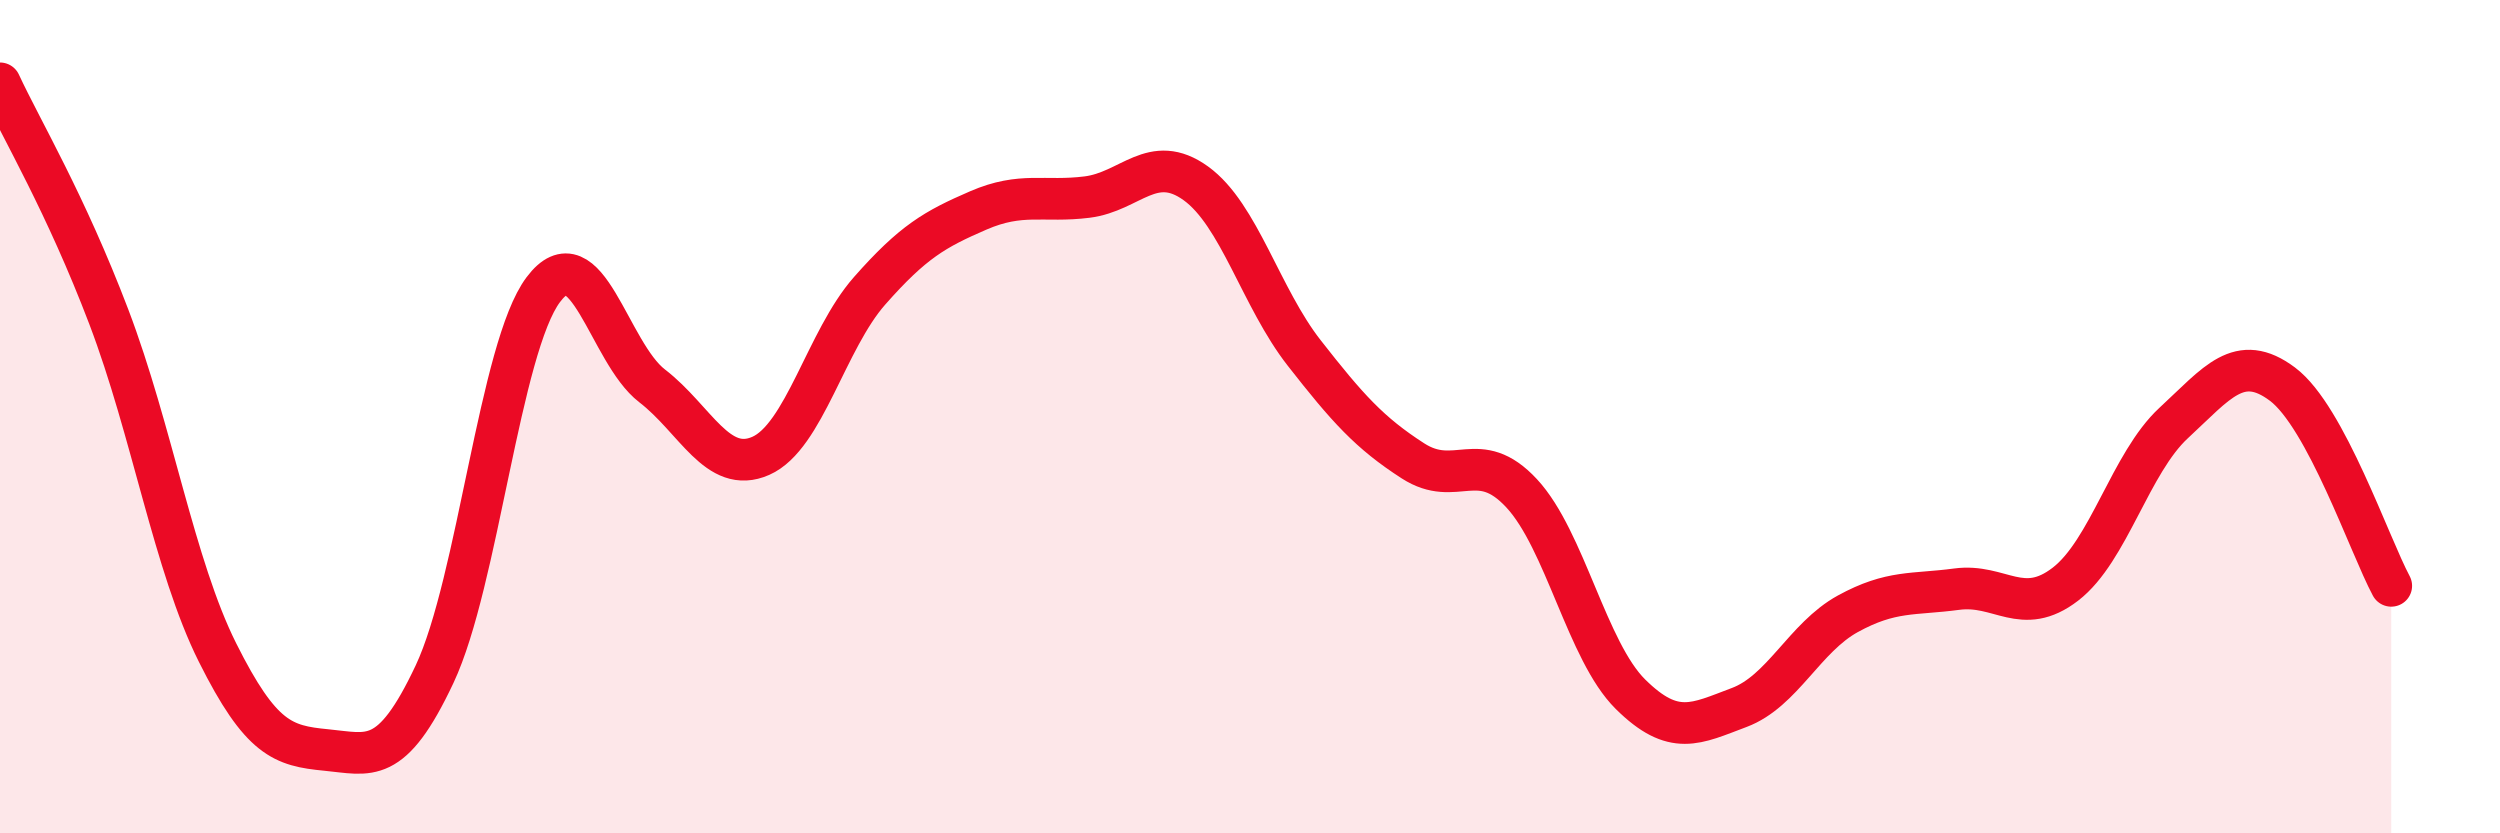 
    <svg width="60" height="20" viewBox="0 0 60 20" xmlns="http://www.w3.org/2000/svg">
      <path
        d="M 0,2 C 0.52,3.12 1.57,4.87 2.61,7.6 C 3.65,10.33 4.18,13.58 5.22,15.66 C 6.26,17.74 6.79,17.9 7.83,18 C 8.87,18.1 9.39,18.39 10.43,16.18 C 11.47,13.97 12,8.33 13.04,6.95 C 14.08,5.57 14.61,8.46 15.65,9.26 C 16.69,10.06 17.22,11.4 18.26,10.94 C 19.3,10.48 19.83,8.16 20.87,6.98 C 21.91,5.8 22.44,5.5 23.48,5.05 C 24.52,4.6 25.05,4.86 26.09,4.73 C 27.13,4.6 27.66,3.65 28.7,4.4 C 29.74,5.15 30.26,7.14 31.3,8.47 C 32.34,9.8 32.87,10.39 33.91,11.06 C 34.95,11.73 35.48,10.72 36.52,11.84 C 37.56,12.96 38.09,15.63 39.13,16.66 C 40.17,17.69 40.7,17.37 41.74,16.98 C 42.78,16.59 43.31,15.3 44.35,14.73 C 45.39,14.16 45.92,14.28 46.96,14.14 C 48,14 48.53,14.82 49.57,14.02 C 50.61,13.22 51.13,11.11 52.17,10.15 C 53.21,9.19 53.74,8.44 54.78,9.22 C 55.82,10 56.87,13.09 57.39,14.06L57.39 20L0 20Z"
        fill="#EB0A25"
        opacity="0.1"
        stroke-linecap="round"
        stroke-linejoin="round"
      />
      <path
        d="M 0,2 C 0.52,3.12 1.57,4.87 2.61,7.6 C 3.65,10.33 4.18,13.58 5.22,15.66 C 6.26,17.74 6.79,17.9 7.83,18 C 8.87,18.1 9.39,18.39 10.43,16.18 C 11.47,13.97 12,8.33 13.04,6.95 C 14.08,5.57 14.61,8.46 15.65,9.26 C 16.69,10.06 17.22,11.4 18.26,10.94 C 19.3,10.48 19.83,8.16 20.87,6.98 C 21.91,5.8 22.44,5.5 23.48,5.05 C 24.52,4.6 25.05,4.86 26.09,4.73 C 27.13,4.6 27.66,3.65 28.7,4.4 C 29.74,5.15 30.26,7.14 31.3,8.47 C 32.34,9.8 32.87,10.39 33.91,11.06 C 34.95,11.73 35.48,10.72 36.52,11.84 C 37.56,12.96 38.09,15.63 39.13,16.66 C 40.17,17.69 40.7,17.37 41.74,16.98 C 42.78,16.59 43.31,15.3 44.35,14.73 C 45.39,14.16 45.92,14.28 46.96,14.14 C 48,14 48.53,14.82 49.57,14.02 C 50.61,13.22 51.13,11.11 52.17,10.15 C 53.21,9.19 53.74,8.44 54.78,9.22 C 55.82,10 56.87,13.09 57.39,14.06"
        stroke="#EB0A25"
        stroke-width="1"
        fill="none"
        stroke-linecap="round"
        stroke-linejoin="round"
      />
    </svg>
  